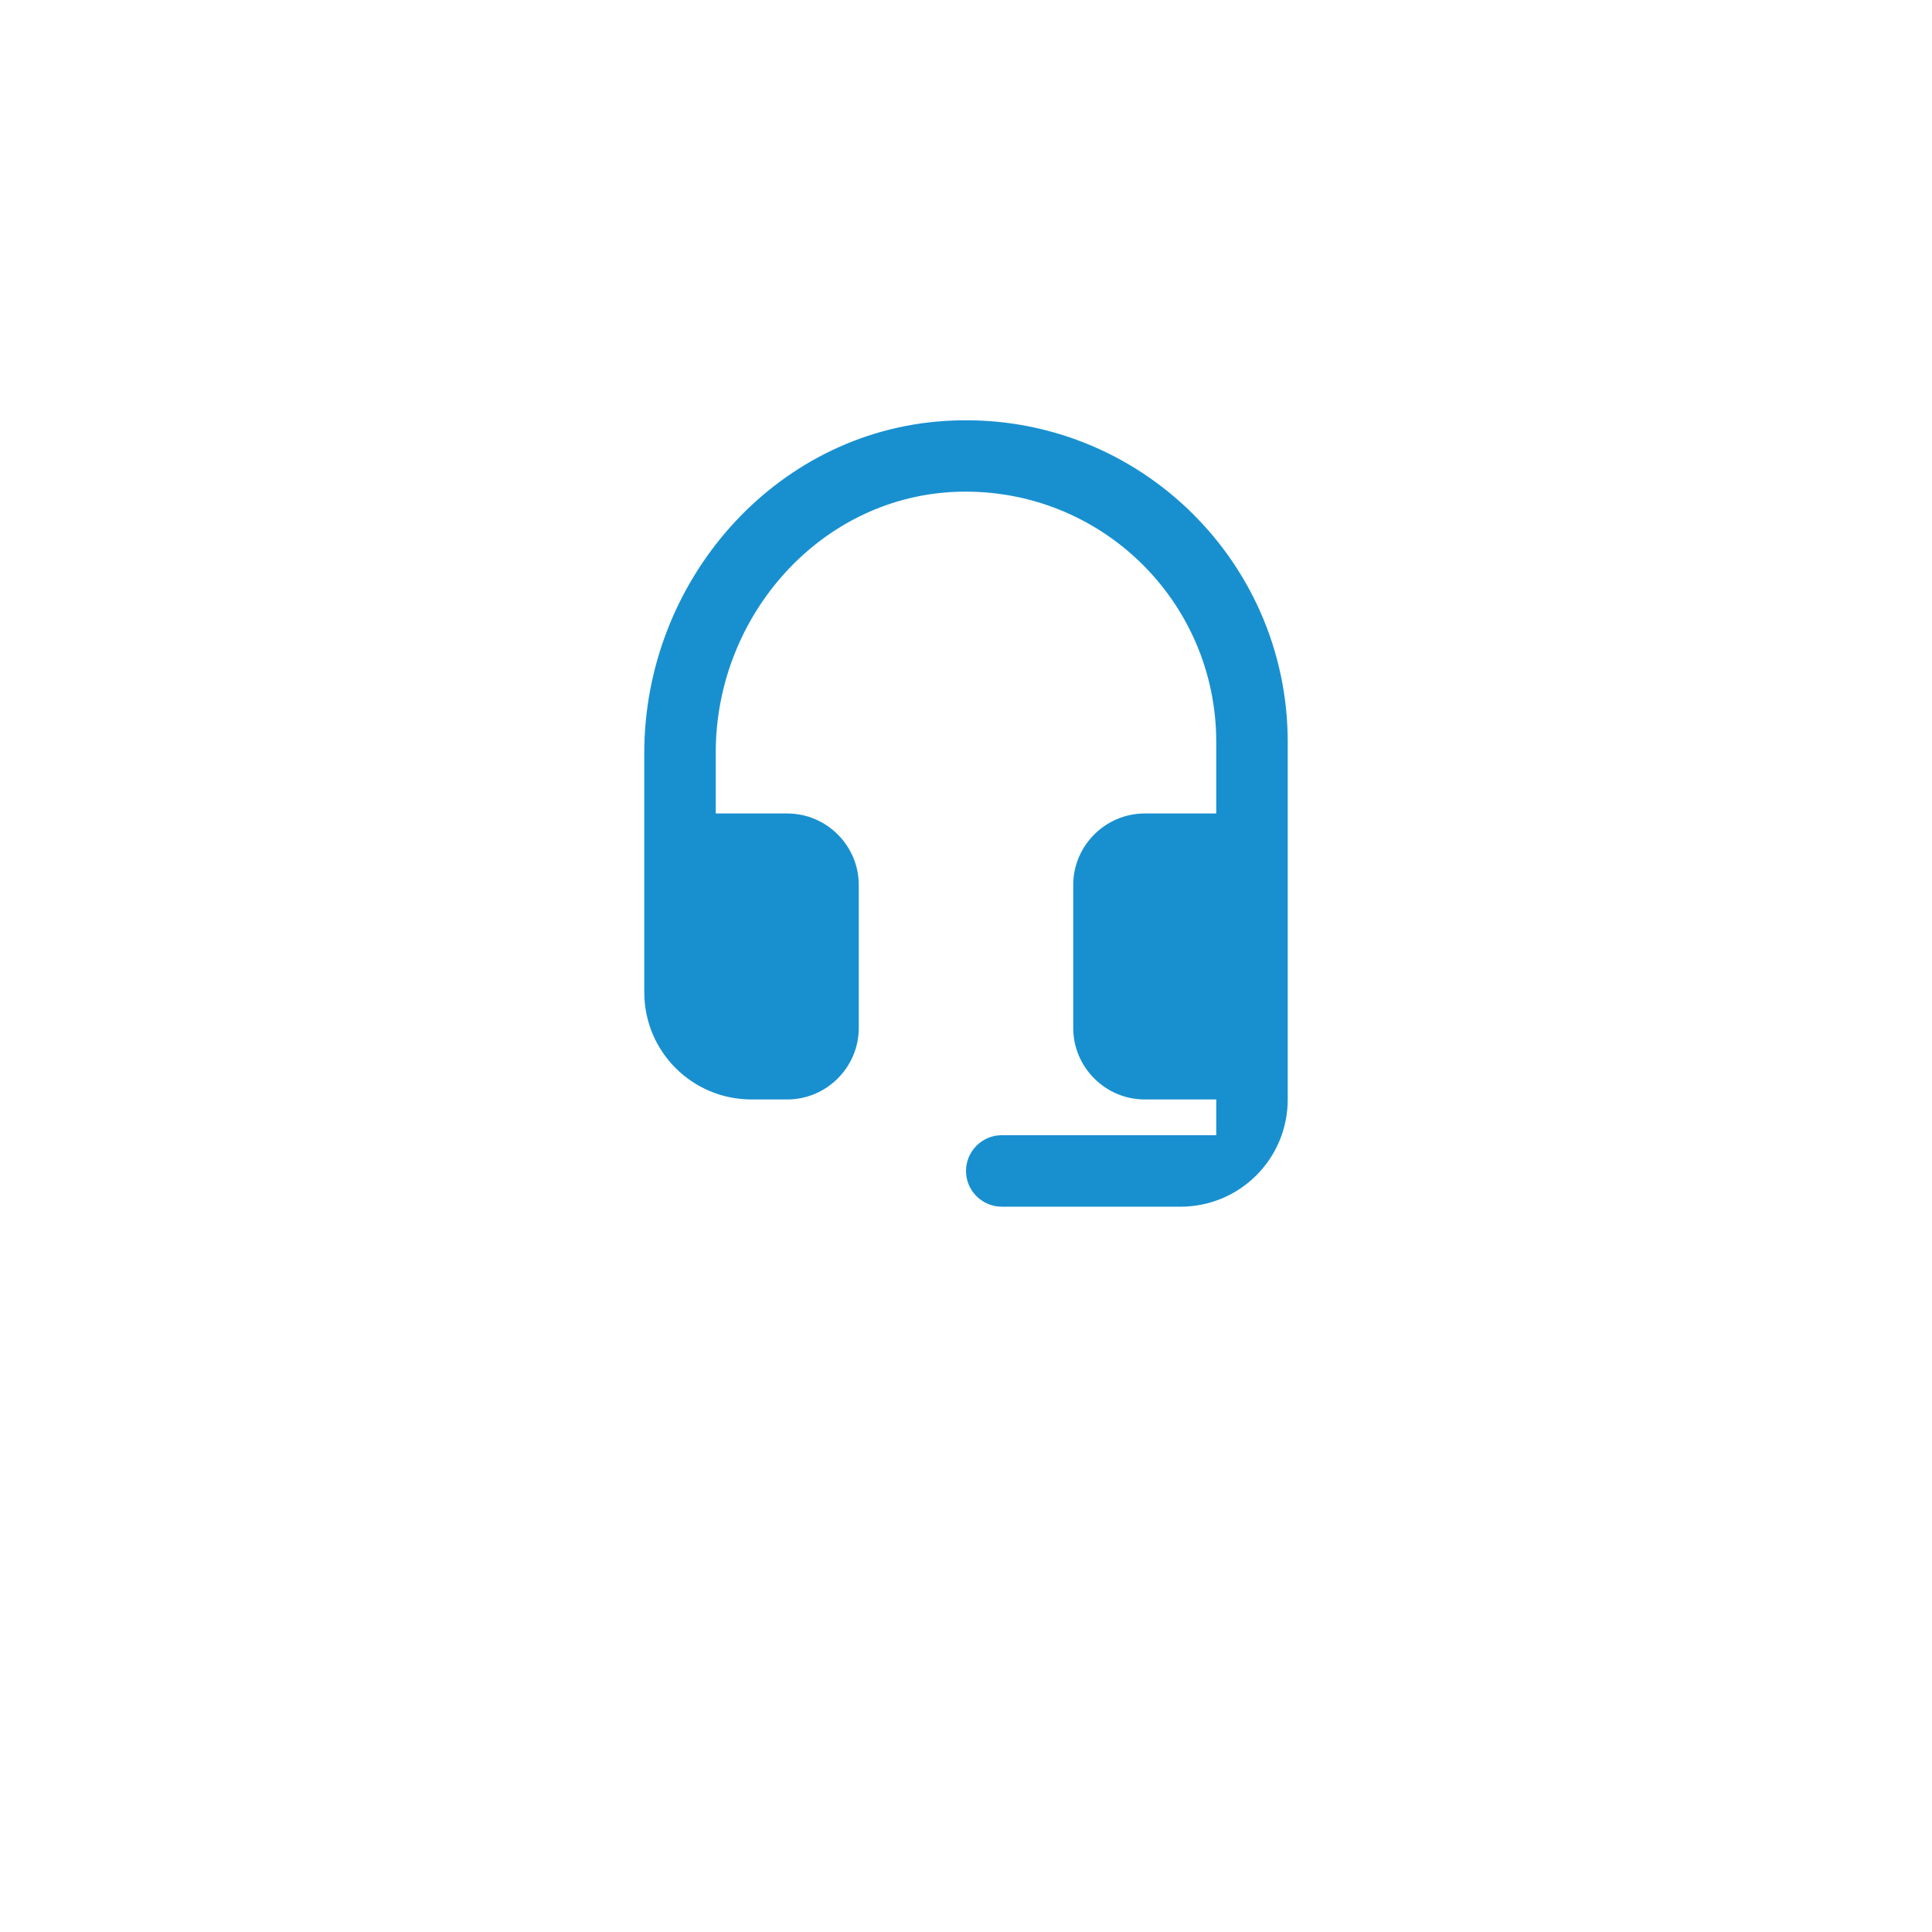 <svg width="38" height="38" viewBox="0 0 38 38" fill="none" xmlns="http://www.w3.org/2000/svg">
<g filter="url(#filter0_d_22_241)">
<rect x="4" y="1" width="30" height="30" rx="7" fill="white"/>
</g>
<path d="M18.578 8.28C15.217 8.498 12.672 11.444 12.672 14.812V19.516C12.672 20.683 13.614 21.625 14.781 21.625H15.484C16.258 21.625 16.891 20.992 16.891 20.219V17.406C16.891 16.633 16.258 16 15.484 16H14.078V14.798C14.078 12.098 16.159 9.749 18.852 9.672C21.644 9.595 23.922 11.823 23.922 14.594V16H22.516C21.742 16 21.109 16.633 21.109 17.406V20.219C21.109 20.992 21.742 21.625 22.516 21.625H23.922V22.328H19.703C19.316 22.328 19 22.645 19 23.031C19 23.418 19.316 23.734 19.703 23.734H23.219C24.386 23.734 25.328 22.792 25.328 21.625V14.594C25.328 10.959 22.262 8.041 18.578 8.28V8.28Z" fill="#1890D0"/>
<defs>
<filter id="filter0_d_22_241" x="0" y="0" width="38" height="38" filterUnits="userSpaceOnUse" color-interpolation-filters="sRGB">
<feFlood flood-opacity="0" result="BackgroundImageFix"/>
<feColorMatrix in="SourceAlpha" type="matrix" values="0 0 0 0 0 0 0 0 0 0 0 0 0 0 0 0 0 0 127 0" result="hardAlpha"/>
<feOffset dy="3"/>
<feGaussianBlur stdDeviation="2"/>
<feComposite in2="hardAlpha" operator="out"/>
<feColorMatrix type="matrix" values="0 0 0 0 0 0 0 0 0 0 0 0 0 0 0 0 0 0 0.11 0"/>
<feBlend mode="normal" in2="BackgroundImageFix" result="effect1_dropShadow_22_241"/>
<feBlend mode="normal" in="SourceGraphic" in2="effect1_dropShadow_22_241" result="shape"/>
</filter>
</defs>
</svg>
